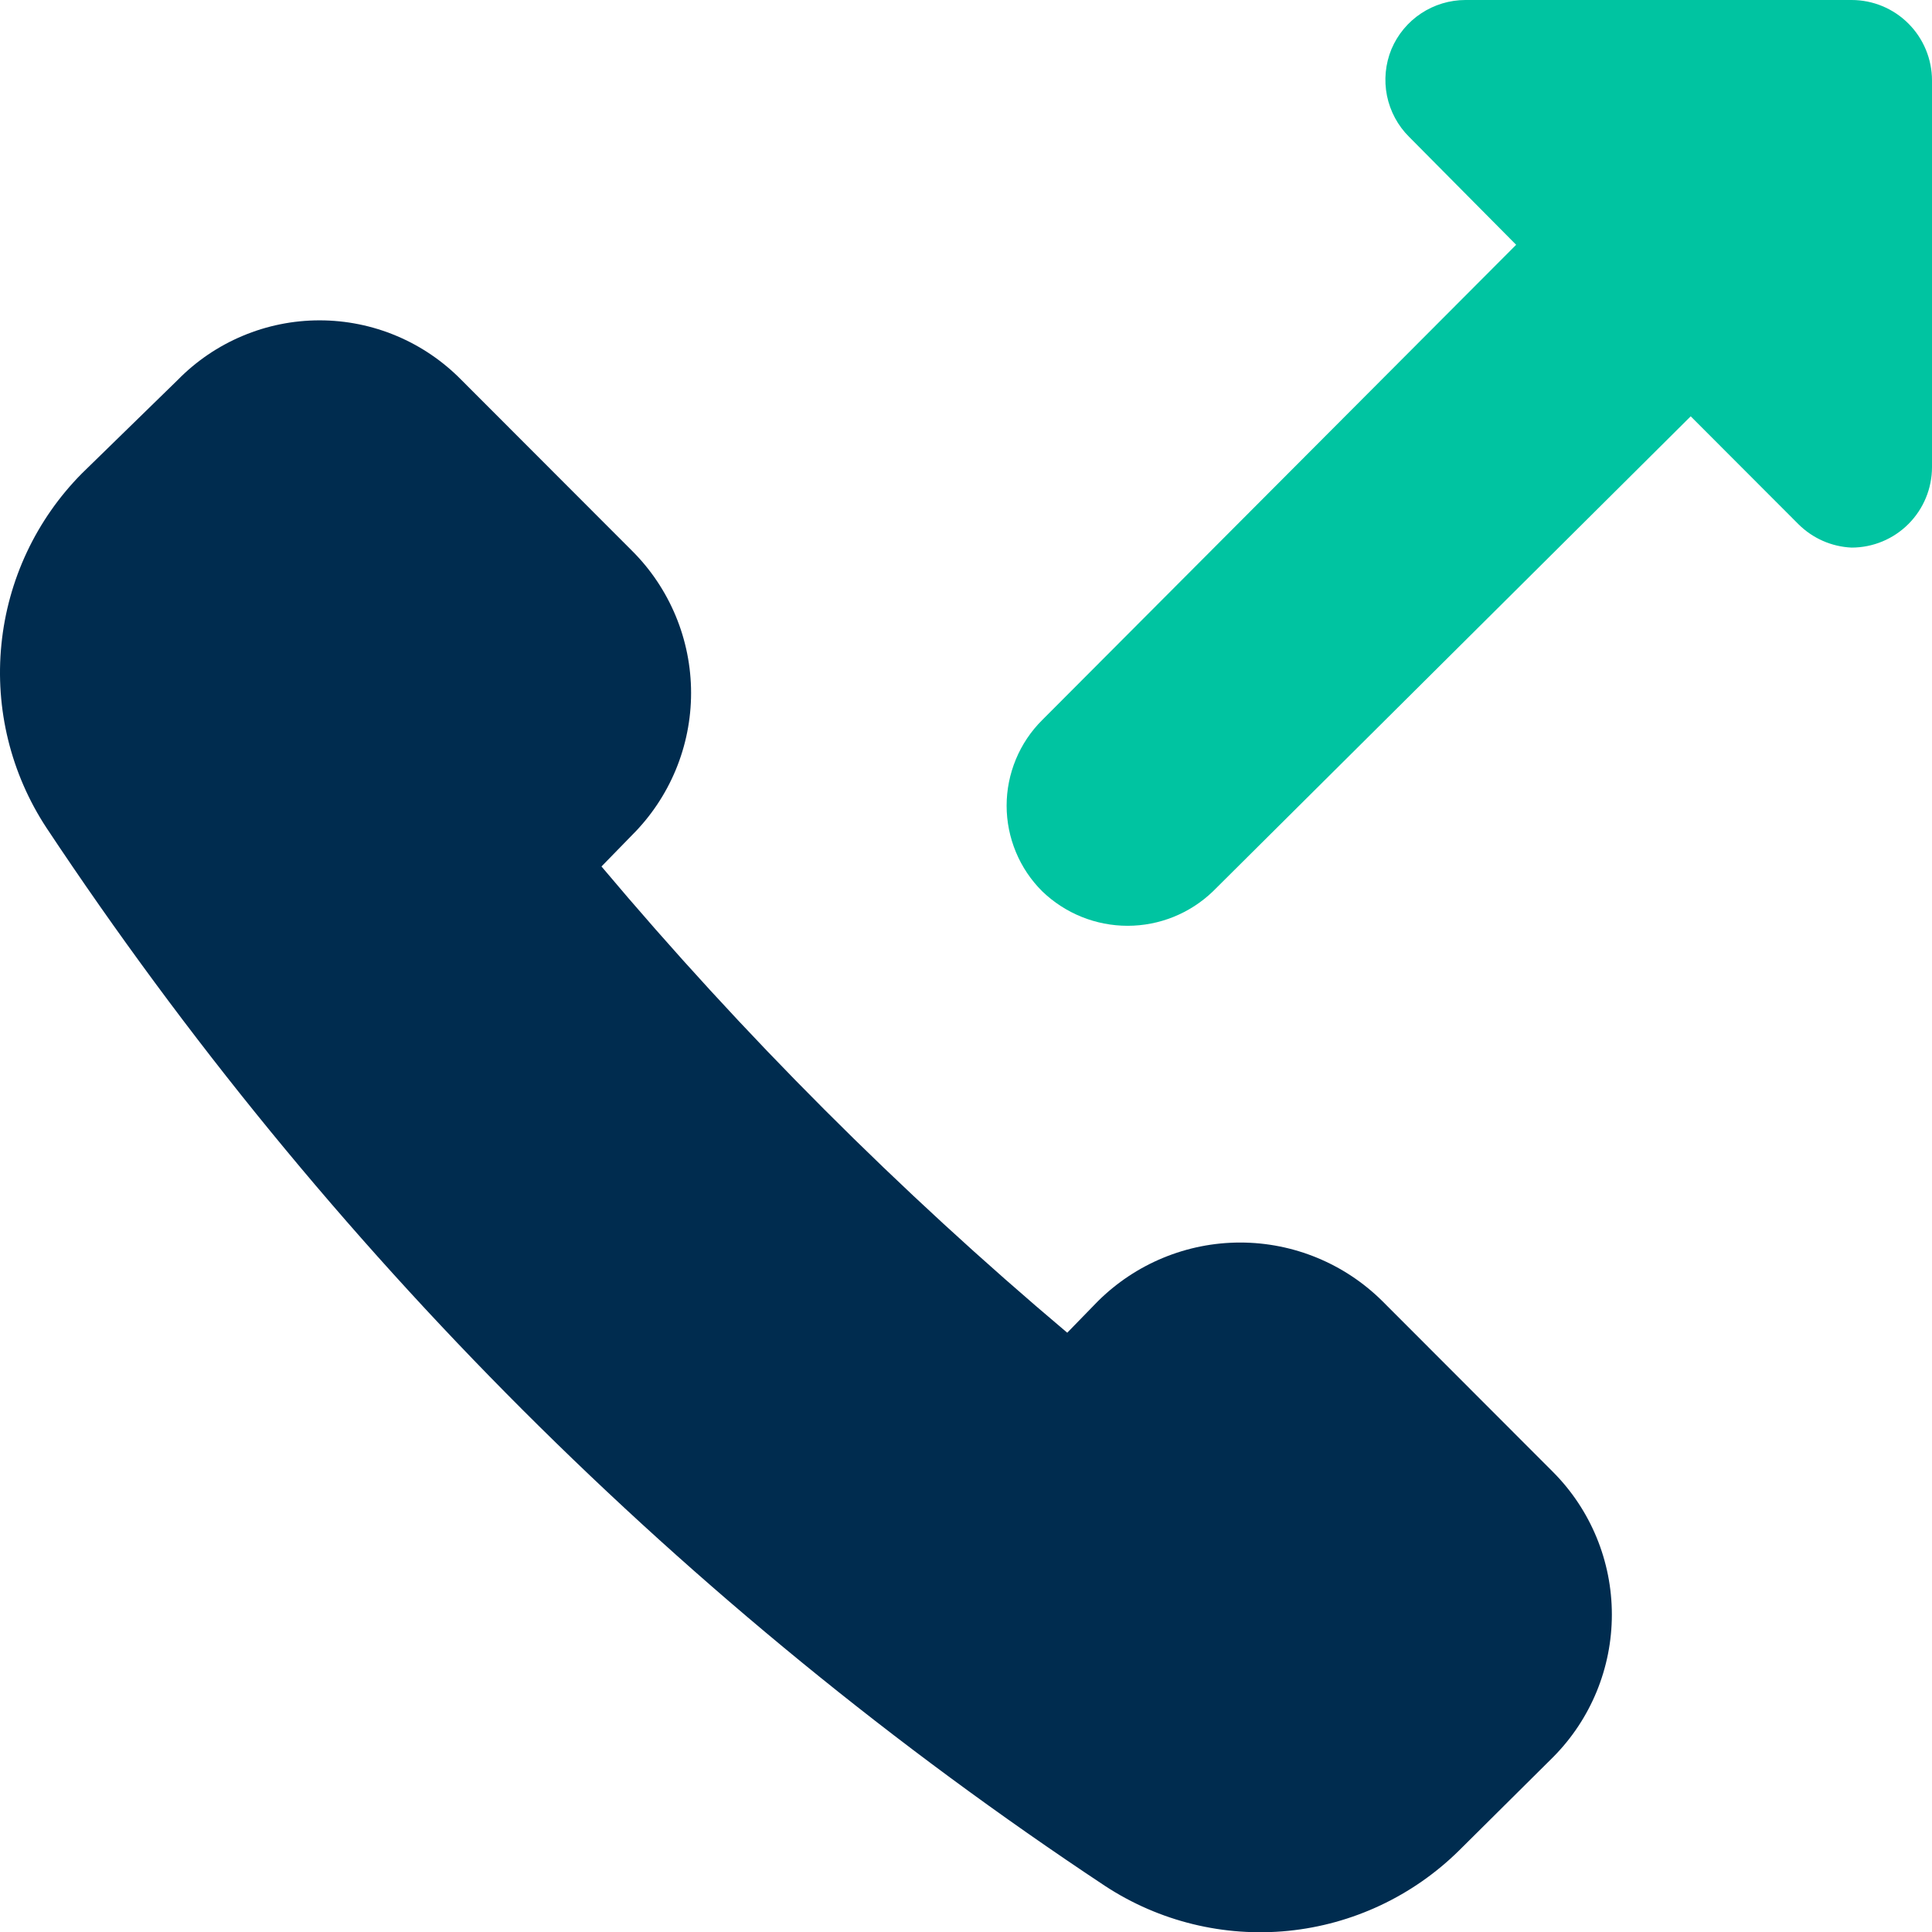 <svg viewBox="0 0 37 37" fill="none" xmlns="http://www.w3.org/2000/svg">
<path d="M26.478 24.922C25.753 24.201 24.773 23.796 23.751 23.796C22.729 23.796 21.749 24.201 21.024 24.922L20.439 25.523C17.217 22.807 14.233 19.82 11.519 16.594L12.105 15.993C12.463 15.636 12.747 15.212 12.941 14.745C13.135 14.277 13.235 13.777 13.235 13.271C13.235 12.765 13.135 12.264 12.941 11.797C12.747 11.33 12.463 10.905 12.105 10.549L8.839 7.279C8.484 6.917 8.061 6.629 7.595 6.433C7.128 6.236 6.626 6.135 6.12 6.135C5.613 6.135 5.112 6.236 4.645 6.433C4.178 6.629 3.755 6.917 3.401 7.279L1.567 9.068C0.694 9.95 0.15 11.105 0.027 12.341C-0.097 13.576 0.208 14.816 0.89 15.854C6.227 23.897 13.12 30.788 21.163 36.118C22.2 36.798 23.439 37.101 24.672 36.978C25.905 36.854 27.059 36.311 27.942 35.44L29.744 33.651C30.465 32.926 30.869 31.944 30.869 30.921C30.869 29.898 30.465 28.917 29.744 28.192L26.478 24.922Z" fill="#002C4F"/>
<path d="M35.46 0H28.065C27.763 0 27.467 0.09 27.215 0.257C26.963 0.424 26.766 0.662 26.648 0.941C26.532 1.223 26.502 1.534 26.562 1.833C26.623 2.132 26.77 2.407 26.987 2.622L29.036 4.688L19.962 13.787C19.745 14.002 19.573 14.258 19.456 14.54C19.339 14.822 19.278 15.124 19.278 15.43C19.278 15.735 19.339 16.038 19.456 16.319C19.573 16.601 19.745 16.857 19.962 17.072C20.401 17.494 20.986 17.73 21.595 17.73C22.204 17.73 22.789 17.494 23.228 17.072L32.379 7.973L34.443 10.04C34.715 10.31 35.077 10.47 35.46 10.487C35.868 10.487 36.26 10.325 36.549 10.035C36.838 9.746 37 9.354 37 8.945V1.542C37 1.133 36.838 0.741 36.549 0.452C36.26 0.162 35.868 0 35.46 0Z" fill="#00C4A1"/>
</svg>
